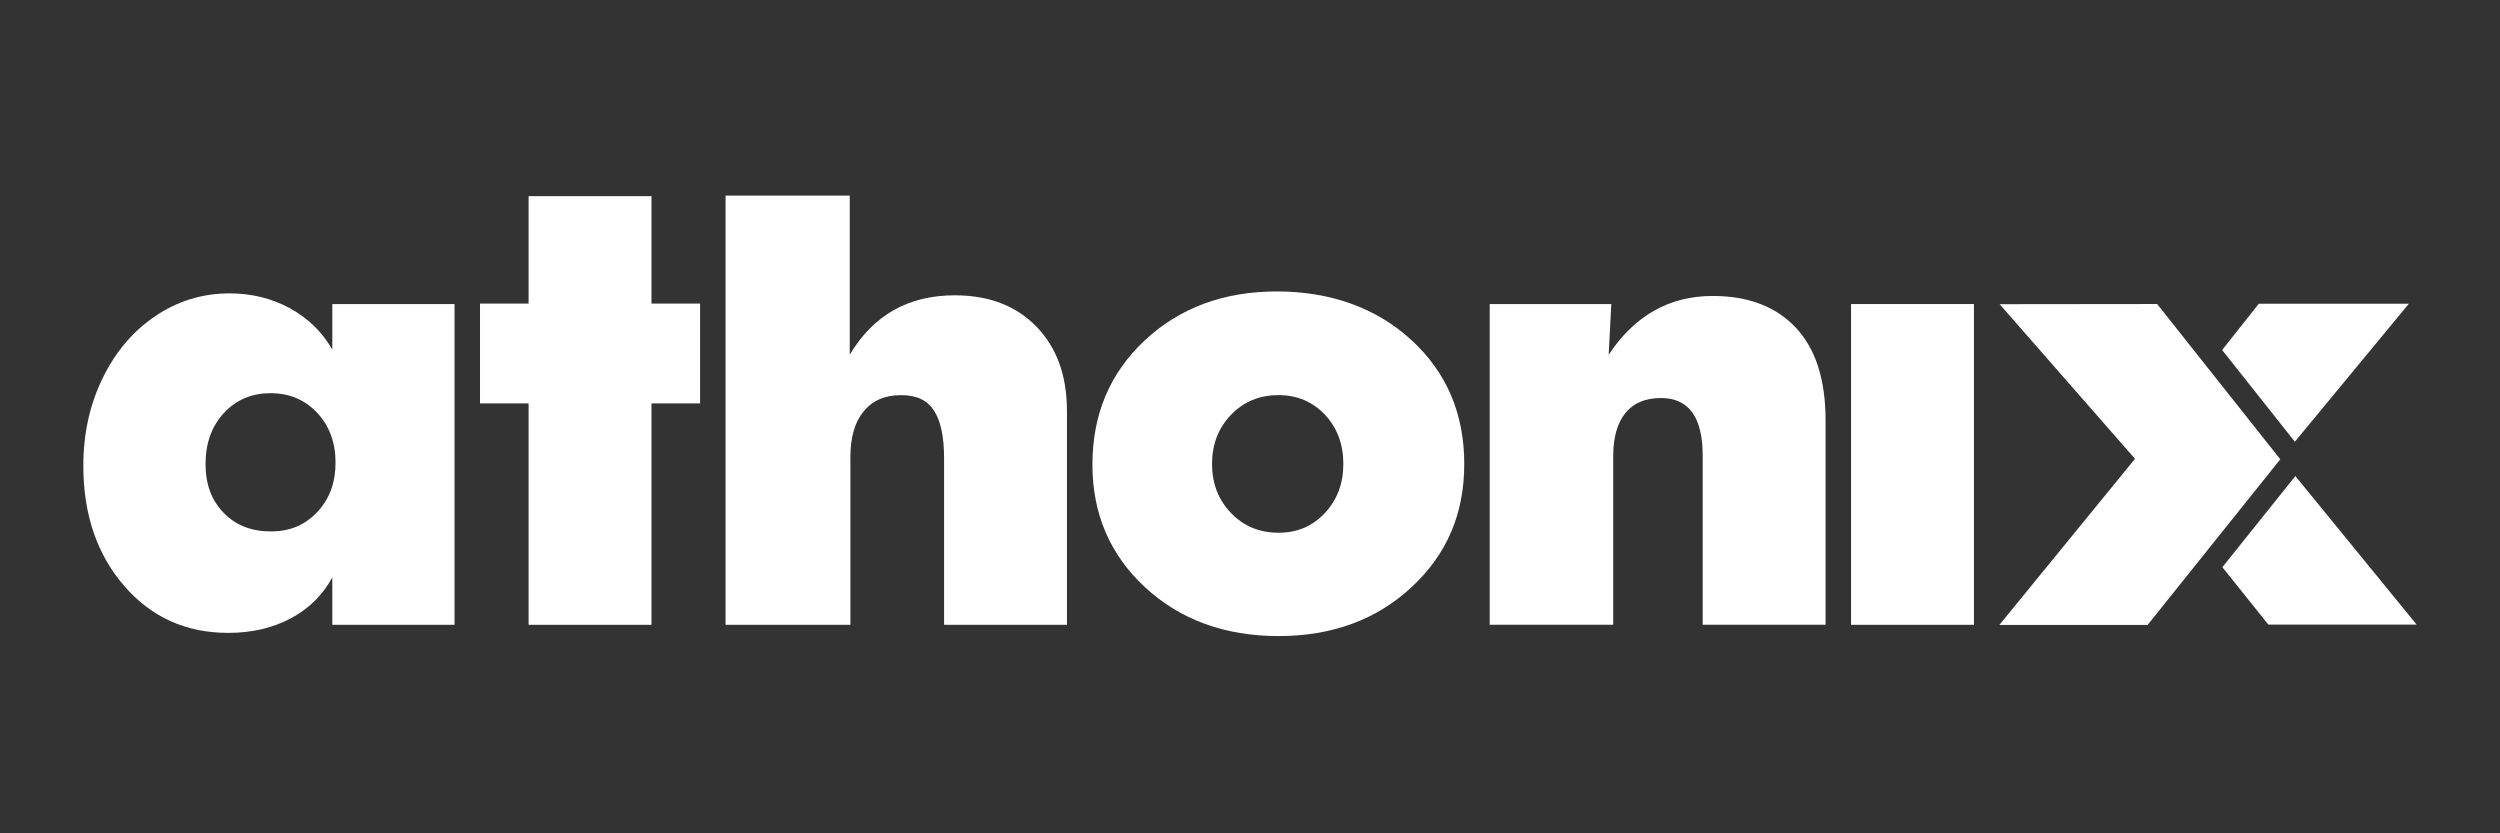 <svg version="1.2" preserveAspectRatio="xMidYMid meet" height="200" viewBox="0 0 450 150" zoomAndPan="magnify" width="600" xmlns:xlink="http://www.w3.org/1999/xlink" xmlns="http://www.w3.org/2000/svg"><rect x="0" y="0" width="450" height="150" fill="#333333" stroke="none"/><defs><clipPath id="6efd2f9693"><path d="M 130 35.102 L 193 35.102 L 193 113 L 130 113 Z M 130 35.102"></path></clipPath><clipPath id="7096b305bc"><path d="M 196 52 L 264 52 L 264 114.602 L 196 114.602 Z M 196 52"></path></clipPath><clipPath id="6fa88a60f5"><path d="M 86 35.102 L 127 35.102 L 127 113 L 86 113 Z M 86 35.102"></path></clipPath></defs><g id="414059914c"><path d="M 59.816 54.727 L 81.816 54.727 L 81.816 112.465 L 59.816 112.465 L 59.816 103.918 C 58.105 107.094 55.613 109.559 52.348 111.301 C 49.078 113.047 45.324 113.918 41.086 113.918 C 33.461 113.918 27.207 111.086 22.324 105.43 C 17.441 99.77 15 92.578 15 83.855 C 15 78.078 16.156 72.816 18.473 68.07 C 20.785 63.32 23.957 59.59 27.984 56.879 C 32.012 54.164 36.453 52.809 41.316 52.809 C 45.285 52.809 48.902 53.699 52.172 55.48 C 55.438 57.266 57.988 59.746 59.816 62.926 Z M 48.727 70.773 C 45.305 70.773 42.496 71.965 40.297 74.348 C 38.098 76.73 37 79.785 37 83.504 C 37 87.227 38.078 90.035 40.238 92.285 C 42.398 94.531 45.227 95.656 48.727 95.656 C 52.23 95.656 54.902 94.492 57.102 92.168 C 59.301 89.844 60.398 86.879 60.398 83.273 C 60.398 79.668 59.289 76.637 57.074 74.289 C 54.855 71.945 52.074 70.773 48.727 70.773 Z M 48.727 70.773" style="stroke:none;fill-rule:nonzero;fill:#ffffff;fill-opacity:1;"></path><g clip-path="url(#6efd2f9693)" clip-rule="nonzero"><path d="M 186.562 58.797 C 182.906 55.035 178.008 53.156 171.859 53.156 C 163.496 53.156 157.191 56.723 152.953 63.855 L 152.953 35.203 L 130.602 35.203 L 130.602 112.465 L 153.07 112.465 L 153.07 82.23 C 153.07 78.703 153.867 75.973 155.461 74.035 C 157.059 72.094 159.293 71.125 162.172 71.125 C 165.051 71.125 166.918 72.059 168.125 73.918 C 169.332 75.777 169.934 78.625 169.934 82.465 L 169.934 112.465 L 192.051 112.465 L 192.051 73.977 C 192.051 67.617 190.223 62.562 186.562 58.801 Z M 186.562 58.797" style="stroke:none;fill-rule:nonzero;fill:#ffffff;fill-opacity:1;"></path></g><g clip-path="url(#7096b305bc)" clip-rule="nonzero"><path d="M 196.637 83.621 C 196.637 74.59 199.777 67.141 206.059 61.266 C 212.344 55.395 220.27 52.461 229.84 52.461 C 239.41 52.461 247.715 55.375 254.055 61.211 C 260.395 67.043 263.566 74.473 263.566 83.504 C 263.566 92.535 260.406 99.812 254.086 105.688 C 247.762 111.559 239.777 114.492 230.129 114.492 C 220.484 114.492 212.438 111.566 206.117 105.715 C 199.797 99.863 196.637 92.496 196.637 83.621 Z M 230.129 71.121 C 226.707 71.121 223.855 72.305 221.582 74.668 C 219.305 77.031 218.168 79.977 218.168 83.504 C 218.168 87.031 219.305 89.977 221.582 92.344 C 223.855 94.707 226.707 95.891 230.129 95.891 C 233.555 95.891 236.258 94.707 238.477 92.344 C 240.691 89.977 241.801 87.031 241.801 83.504 C 241.801 79.977 240.691 76.984 238.477 74.641 C 236.258 72.293 233.477 71.121 230.129 71.121 Z M 230.129 71.121" style="stroke:none;fill-rule:nonzero;fill:#ffffff;fill-opacity:1;"></path></g><path d="M 268.148 54.727 L 290.031 54.727 L 289.562 63.855 C 294.23 56.801 300.477 53.273 308.293 53.273 C 314.676 53.273 319.656 55.172 323.234 58.969 C 326.812 62.77 328.602 68.332 328.602 75.656 L 328.602 112.457 L 306.484 112.457 L 306.484 81.992 C 306.484 75.094 303.977 71.645 298.957 71.645 C 296.156 71.645 294.027 72.547 292.57 74.348 C 291.109 76.152 290.379 78.738 290.379 82.109 L 290.379 112.457 L 268.148 112.457 Z M 268.148 54.727" style="stroke:none;fill-rule:nonzero;fill:#ffffff;fill-opacity:1;"></path><path d="M 333.191 54.727 L 355.309 54.727 L 355.309 112.465 L 333.191 112.465 Z M 333.191 54.727" style="stroke:none;fill-rule:nonzero;fill:#ffffff;fill-opacity:1;"></path><path d="M 410.453 82.672 L 386.57 112.488 L 359.883 112.488 L 384.301 82.586 C 376.18 73.309 368.059 64.035 359.934 54.754 C 369.387 54.746 378.836 54.734 388.289 54.723 L 410.449 82.672 Z M 410.453 82.672" style="stroke:none;fill-rule:nonzero;fill:#ffffff;fill-opacity:1;"></path><path d="M 413.074 79.512 L 433.594 54.668 L 406.59 54.668 L 399.984 63 Z M 413.074 79.512" style="stroke:none;fill-rule:nonzero;fill:#ffffff;fill-opacity:1;"></path><path d="M 413.164 85.691 L 400.027 102.094 L 408.309 112.434 L 435 112.434 Z M 413.164 85.691" style="stroke:none;fill-rule:nonzero;fill:#ffffff;fill-opacity:1;"></path><g clip-path="url(#6fa88a60f5)" clip-rule="nonzero"><path d="M 126.012 54.645 L 126.012 72.613 L 117.266 72.613 L 117.266 112.465 L 95.148 112.465 L 95.148 72.613 L 86.402 72.613 L 86.402 54.645 L 95.148 54.645 L 95.148 35.309 L 117.266 35.309 L 117.266 54.645 Z M 126.012 54.645" style="stroke:none;fill-rule:nonzero;fill:#ffffff;fill-opacity:1;"></path></g></g></svg>